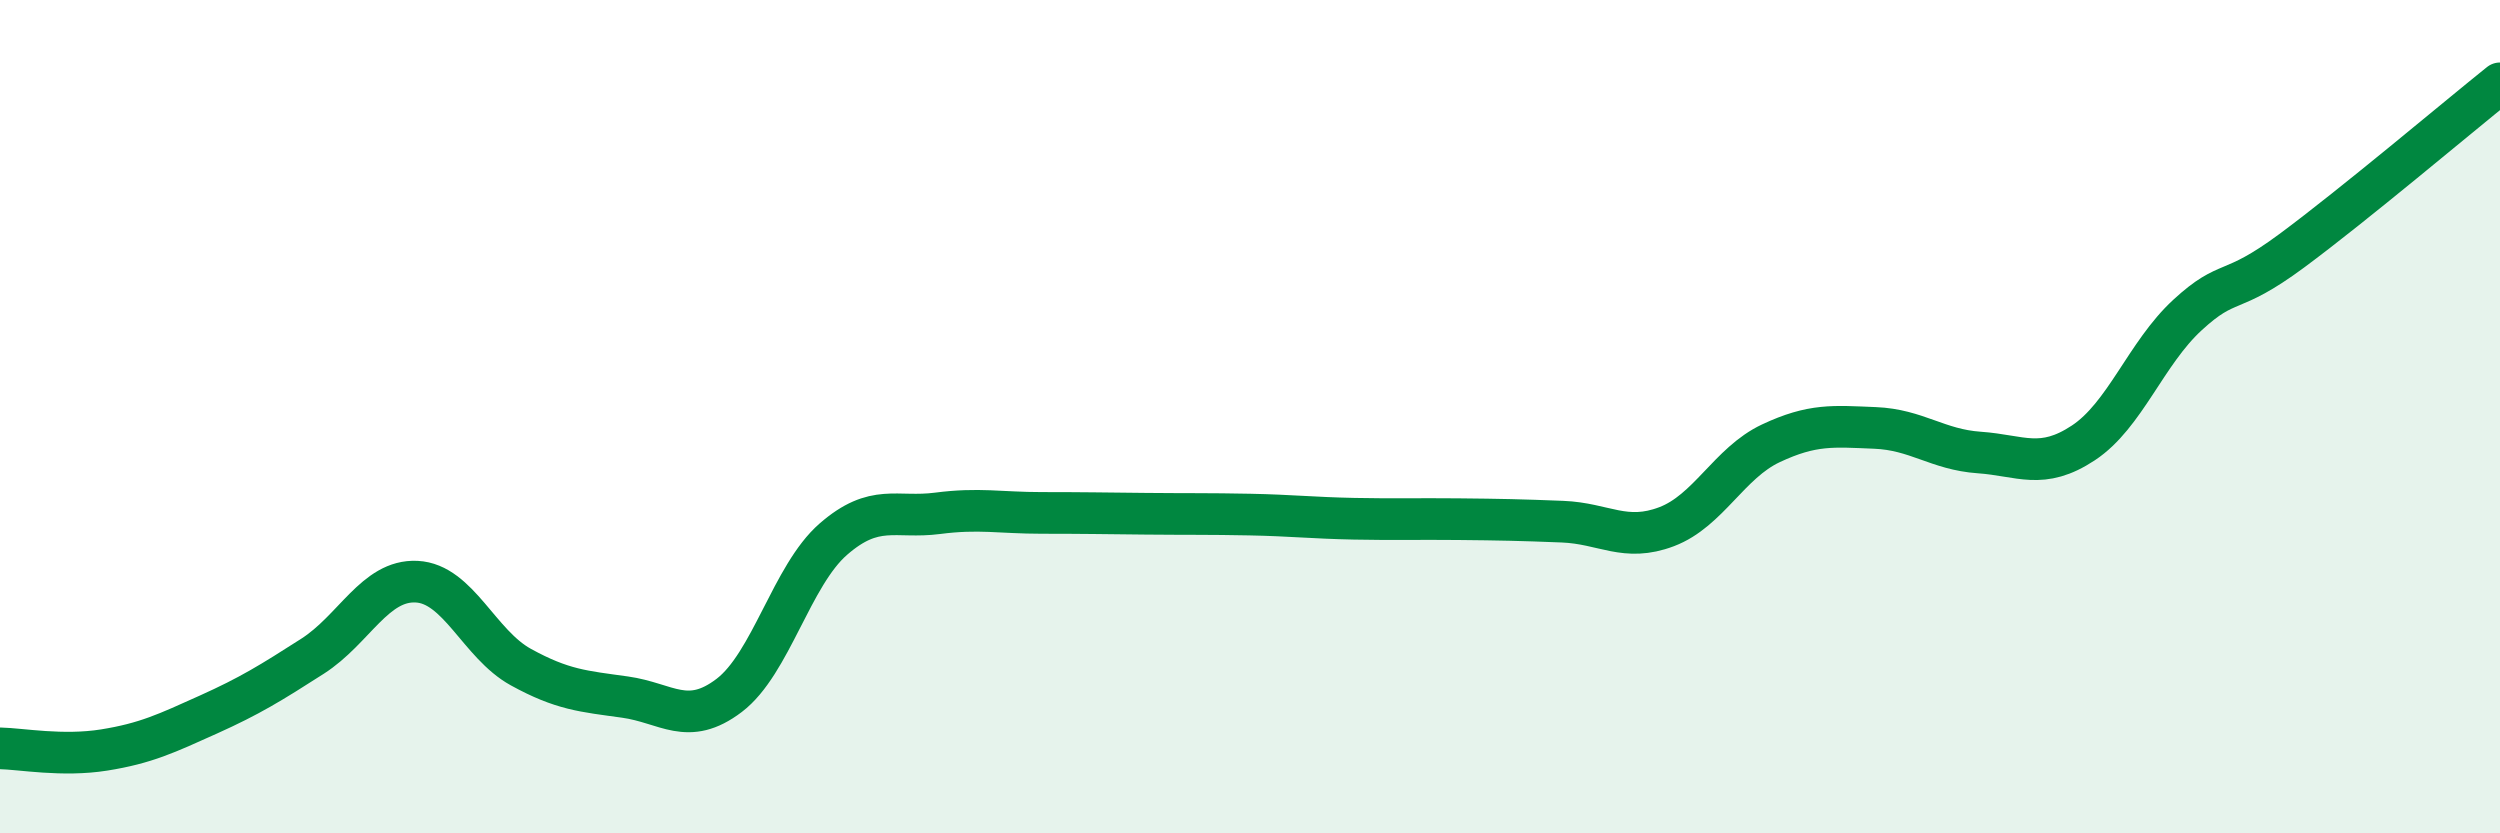 
    <svg width="60" height="20" viewBox="0 0 60 20" xmlns="http://www.w3.org/2000/svg">
      <path
        d="M 0,17.96 C 0.5,17.97 1.5,18.16 2.5,18 C 3.5,17.84 4,17.6 5,17.15 C 6,16.7 6.5,16.39 7.5,15.75 C 8.5,15.11 9,13.91 10,13.96 C 11,14.01 11.5,15.46 12.5,16.01 C 13.5,16.56 14,16.59 15,16.73 C 16,16.87 16.5,17.45 17.5,16.69 C 18.5,15.93 19,13.81 20,12.94 C 21,12.07 21.5,12.45 22.5,12.32 C 23.5,12.19 24,12.31 25,12.31 C 26,12.31 26.5,12.32 27.5,12.33 C 28.5,12.34 29,12.33 30,12.35 C 31,12.37 31.5,12.43 32.5,12.45 C 33.5,12.47 34,12.45 35,12.46 C 36,12.47 36.5,12.48 37.5,12.52 C 38.5,12.56 39,13.02 40,12.64 C 41,12.26 41.5,11.11 42.5,10.64 C 43.5,10.17 44,10.23 45,10.27 C 46,10.31 46.5,10.79 47.5,10.86 C 48.5,10.93 49,11.29 50,10.63 C 51,9.97 51.5,8.48 52.5,7.56 C 53.5,6.64 53.5,7.13 55,6.02 C 56.5,4.91 59,2.8 60,2L60 20L0 20Z"
        fill="#008740"
        opacity="0.1"
        stroke-linecap="round"
        stroke-linejoin="round"
      />
      <path
        d="M 0,17.96 C 0.5,17.97 1.5,18.16 2.5,18 C 3.5,17.84 4,17.6 5,17.15 C 6,16.7 6.5,16.39 7.5,15.75 C 8.5,15.11 9,13.91 10,13.96 C 11,14.01 11.5,15.46 12.5,16.01 C 13.5,16.56 14,16.59 15,16.73 C 16,16.87 16.5,17.45 17.5,16.69 C 18.5,15.93 19,13.81 20,12.94 C 21,12.07 21.5,12.45 22.5,12.32 C 23.5,12.19 24,12.31 25,12.31 C 26,12.31 26.5,12.32 27.5,12.33 C 28.5,12.34 29,12.33 30,12.35 C 31,12.37 31.5,12.43 32.5,12.45 C 33.5,12.47 34,12.45 35,12.46 C 36,12.47 36.5,12.48 37.5,12.52 C 38.5,12.56 39,13.02 40,12.64 C 41,12.26 41.5,11.11 42.5,10.64 C 43.5,10.17 44,10.23 45,10.27 C 46,10.31 46.5,10.79 47.5,10.86 C 48.5,10.93 49,11.29 50,10.63 C 51,9.97 51.5,8.48 52.5,7.56 C 53.5,6.64 53.5,7.13 55,6.02 C 56.5,4.91 59,2.8 60,2"
        stroke="#008740"
        stroke-width="1"
        fill="none"
        stroke-linecap="round"
        stroke-linejoin="round"
      />
    </svg>
  
